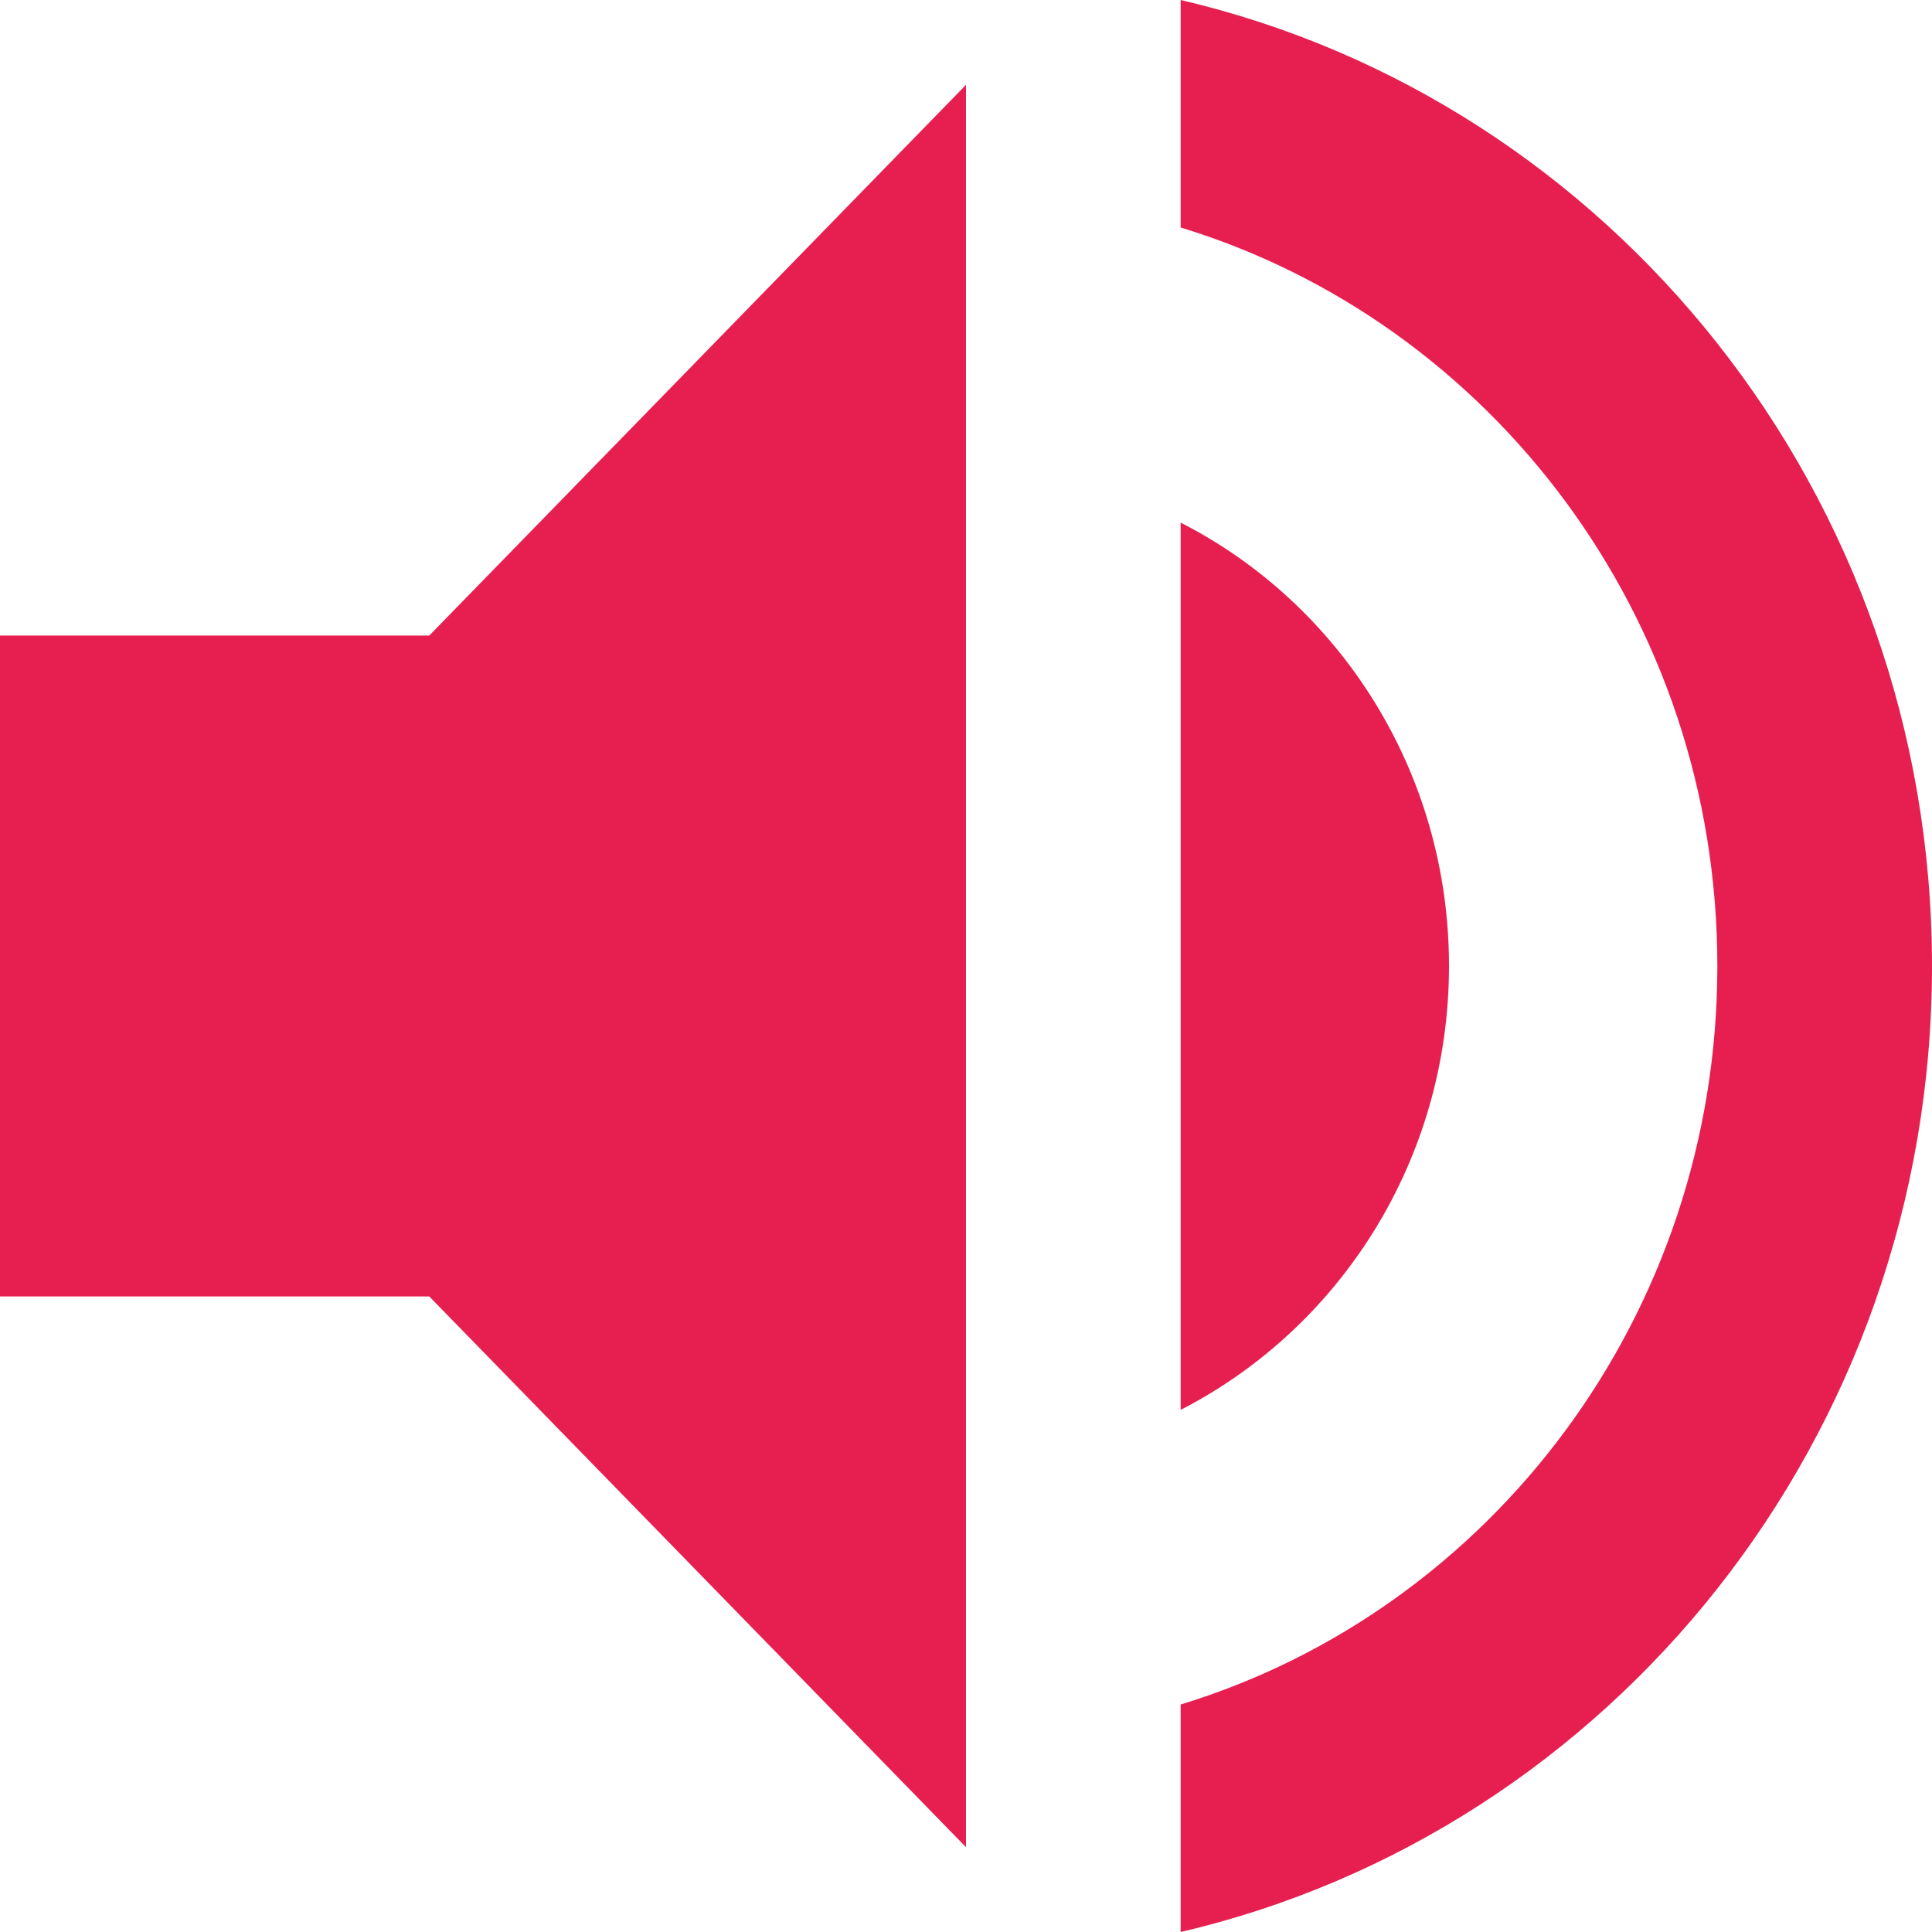 <svg width="20" height="20" viewBox="0 0 20 20" fill="none" xmlns="http://www.w3.org/2000/svg">
<path d="M15 10C15 7.987 13.867 6.249 12.222 5.41V14.595C13.867 13.751 15 12.012 15 10Z" fill="#E71F50"/>
<path d="M0 6.579V13.421H4.444L10 19.122V0.878L4.444 6.579H0Z" fill="#E71F50"/>
<path d="M12.222 0V2.355C15.433 3.335 17.778 6.385 17.778 10C17.778 13.615 15.433 16.665 12.222 17.645V20C16.672 18.962 20 14.886 20 10C20 5.114 16.672 1.038 12.222 0Z" fill="#E71F50"/>
</svg>
